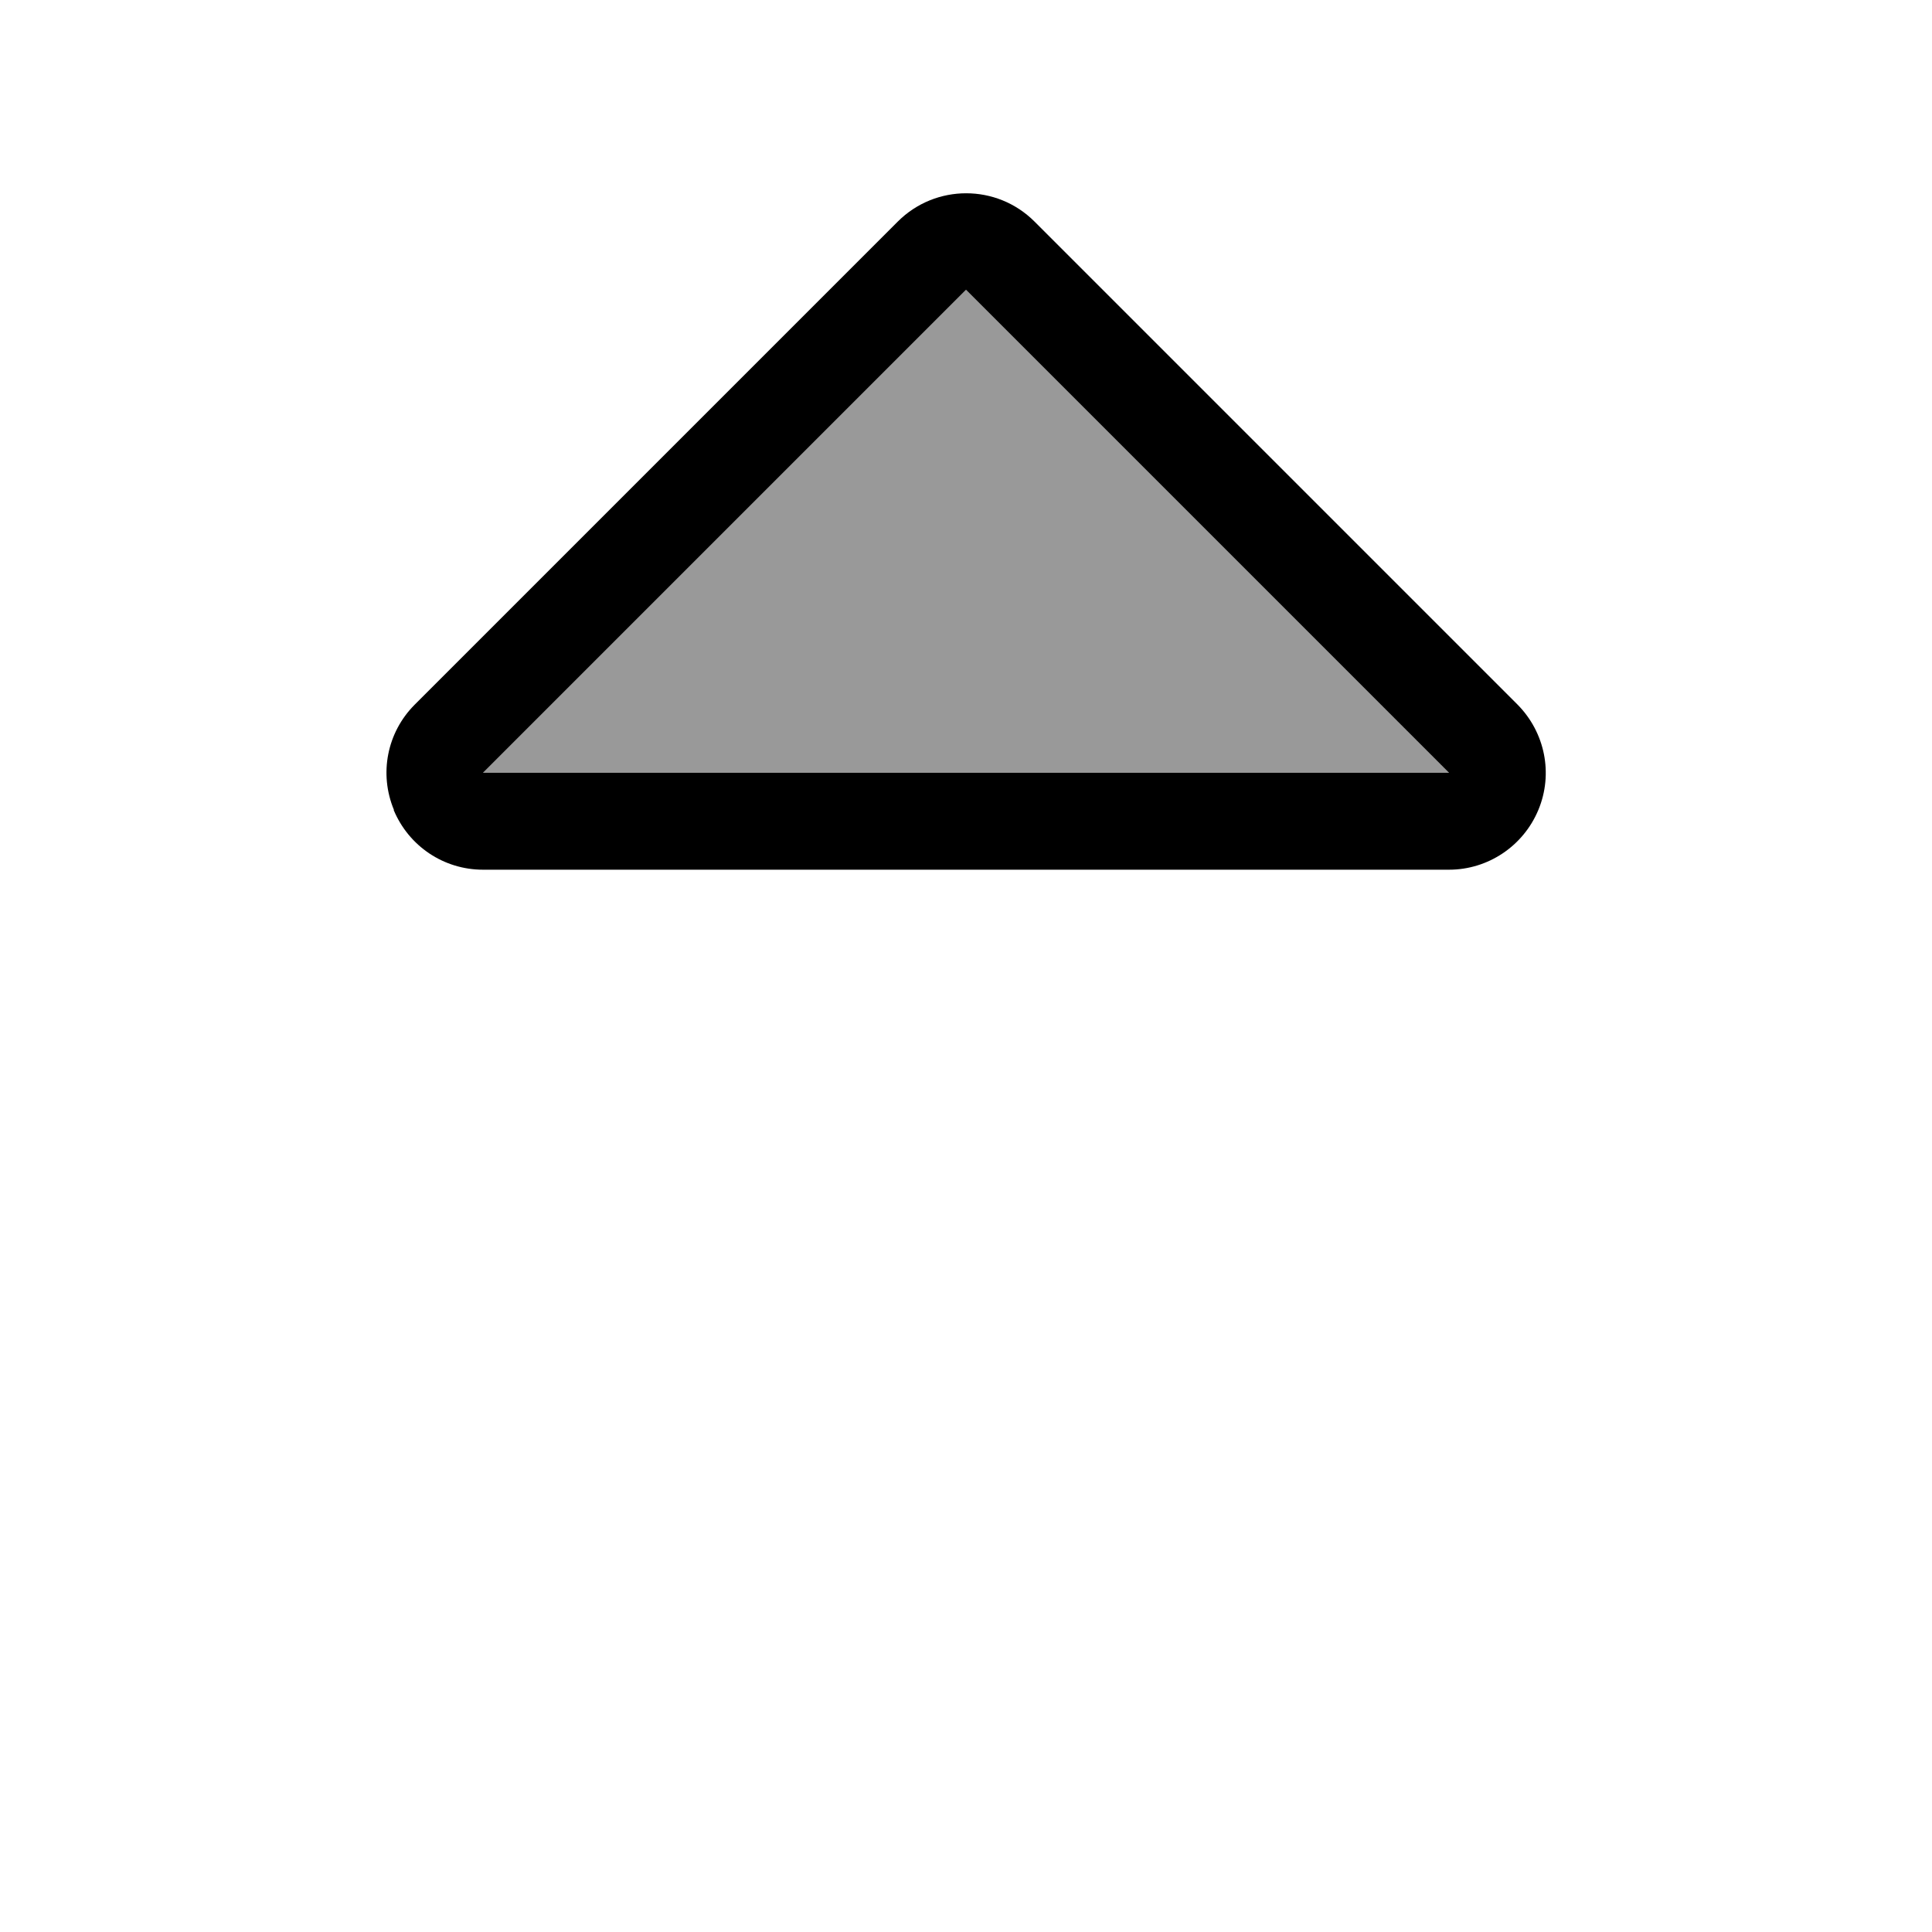 <svg xmlns="http://www.w3.org/2000/svg" viewBox="0 0 640 640"><!--! Font Awesome Pro 7.1.0 by @fontawesome - https://fontawesome.com License - https://fontawesome.com/license (Commercial License) Copyright 2025 Fonticons, Inc. --><path opacity=".4" fill="currentColor" d="M160 256L480 256L320 96L160 256z"/><path fill="currentColor" d="M320 96L480 256L160 256L320 96zM130.4 268.3C135.4 280.3 147 288.1 160 288.1L480 288.1C492.9 288.1 504.6 280.3 509.6 268.3C514.6 256.3 511.8 242.6 502.7 233.4L342.7 73.4C330.2 60.9 309.9 60.9 297.4 73.4L137.4 233.4C128.2 242.6 125.5 256.3 130.5 268.3z"/></svg>